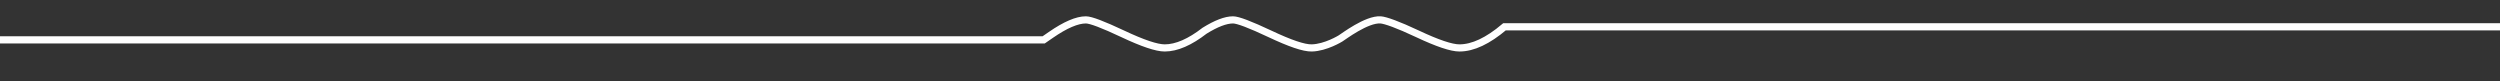 <?xml version="1.0" encoding="utf-8"?>
<!-- Generator: Adobe Illustrator 15.1.0, SVG Export Plug-In  -->
<!DOCTYPE svg PUBLIC "-//W3C//DTD SVG 1.1//EN" "http://www.w3.org/Graphics/SVG/1.1/DTD/svg11.dtd">
<svg version="1.1"
	 xmlns="http://www.w3.org/2000/svg" xmlns:xlink="http://www.w3.org/1999/xlink" xmlns:a="http://ns.adobe.com/AdobeSVGViewerExtensions/3.0/"
	 x="0px" y="0px" width="399px" height="13px" viewBox="517 5717 399 13"
	 overflow="visible" enable-background="new 517 5717 399 13" xml:space="preserve">
<rect x="517" y="5717" width="399" height="13" fill="#333333" stroke="none"/>
<defs>
</defs>
<path fill="none" stroke="#FFFFFF" stroke-width="1.142" d="M516.959,5723.361h166.613l1.155-0.797
	c2.31-1.594,4.171-2.391,5.583-2.391c0.77,0,2.737,0.747,5.903,2.238c3.166,1.492,5.391,2.238,6.674,2.238
	c1.913,0,4.044-0.951,6.369-2.75c1.822-1.127,3.347-1.726,4.535-1.726c0.77,0,2.736,0.747,5.902,2.238
	c3.166,1.492,5.391,2.268,6.674,2.238c2.227-0.054,4.584-1.519,4.584-1.519c0.445-0.267,4.174-3.116,6.403-2.957
	c0.768,0.056,2.737,0.747,5.903,2.238c3.166,1.492,5.391,2.238,6.674,2.238c2.139,0,4.533-1.124,7.187-3.372h158.99"/>
<rect fill="none" width="1500" height="11500"/>
<rect id="_x3C_Slice_x3E__10_" x="517" y="5717" fill="none" width="399" height="13"/>
</svg>
